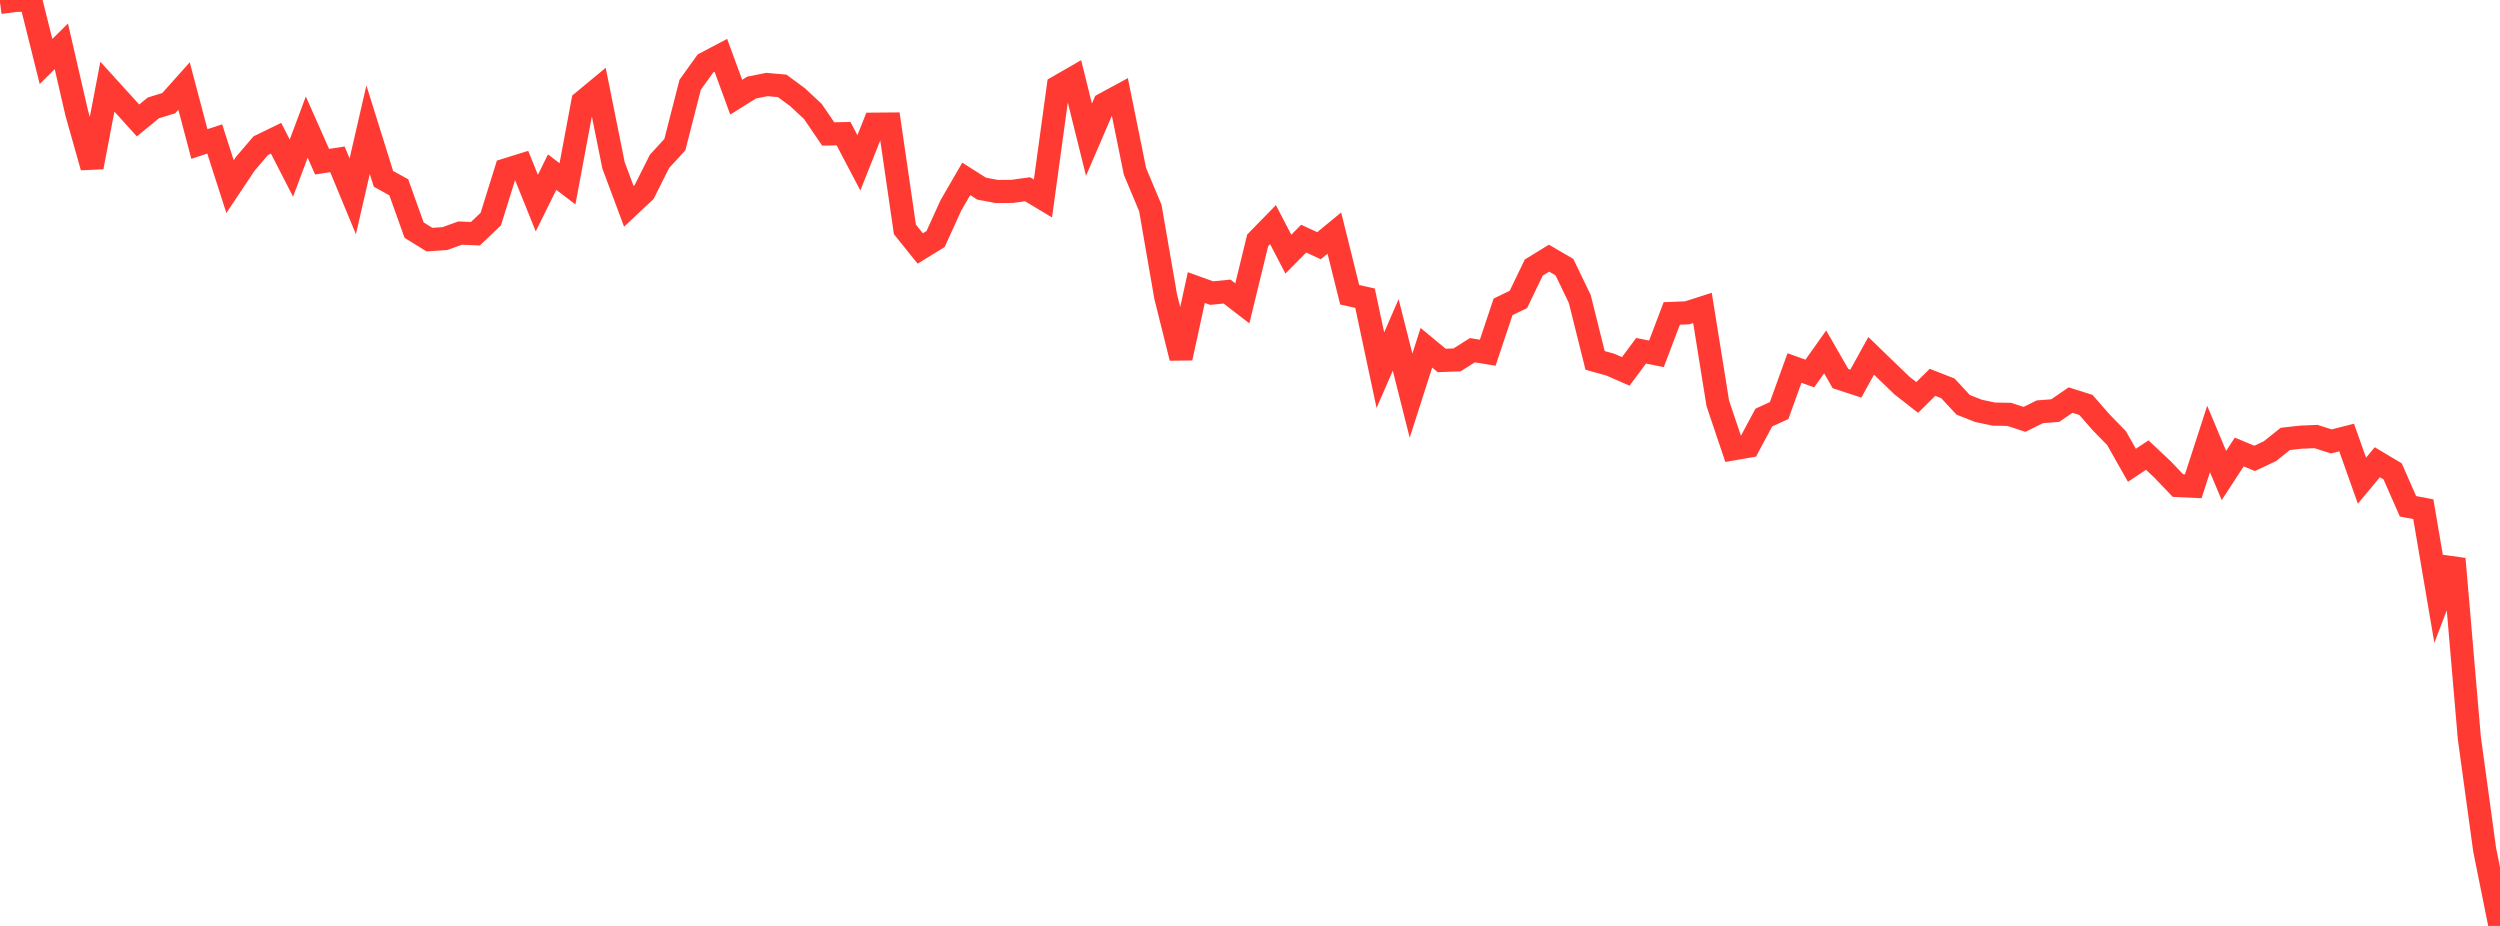 <?xml version="1.0" standalone="no"?>
<!DOCTYPE svg PUBLIC "-//W3C//DTD SVG 1.1//EN" "http://www.w3.org/Graphics/SVG/1.1/DTD/svg11.dtd">

<svg width="135" height="50" viewBox="0 0 135 50" preserveAspectRatio="none" 
  xmlns="http://www.w3.org/2000/svg"
  xmlns:xlink="http://www.w3.org/1999/xlink">


<polyline points="0.0, 0.131 0.828, 0.02 1.656, 0.0 2.485, 3.321 3.313, 2.501 4.141, 6.097 4.969, 9.026 5.798, 4.68 6.626, 5.592 7.454, 6.505 8.282, 5.825 9.11, 5.572 9.939, 4.645 10.767, 7.776 11.595, 7.504 12.423, 10.079 13.252, 8.836 14.08, 7.868 14.908, 7.465 15.736, 9.079 16.564, 6.863 17.393, 8.732 18.221, 8.603 19.049, 10.603 19.877, 7.002 20.706, 9.657 21.534, 10.114 22.362, 12.427 23.19, 12.939 24.018, 12.885 24.847, 12.587 25.675, 12.62 26.503, 11.83 27.331, 9.171 28.16, 8.913 28.988, 10.968 29.816, 9.294 30.644, 9.926 31.472, 5.496 32.301, 4.809 33.129, 8.924 33.957, 11.143 34.785, 10.365 35.613, 8.713 36.442, 7.81 37.27, 4.575 38.098, 3.422 38.926, 2.986 39.755, 5.249 40.583, 4.73 41.411, 4.564 42.239, 4.637 43.067, 5.248 43.896, 6.02 44.724, 7.234 45.552, 7.218 46.38, 8.793 47.209, 6.706 48.037, 6.699 48.865, 12.387 49.693, 13.417 50.521, 12.909 51.35, 11.087 52.178, 9.66 53.006, 10.186 53.834, 10.342 54.663, 10.334 55.491, 10.22 56.319, 10.719 57.147, 4.681 57.975, 4.204 58.804, 7.543 59.632, 5.62 60.46, 5.17 61.288, 9.254 62.117, 11.231 62.945, 16.005 63.773, 19.33 64.601, 15.528 65.429, 15.827 66.258, 15.744 67.086, 16.381 67.914, 12.98 68.742, 12.131 69.571, 13.724 70.399, 12.887 71.227, 13.268 72.055, 12.585 72.883, 15.918 73.712, 16.102 74.54, 19.991 75.368, 18.084 76.196, 21.366 77.025, 18.78 77.853, 19.464 78.681, 19.435 79.509, 18.911 80.337, 19.047 81.166, 16.569 81.994, 16.169 82.822, 14.449 83.65, 13.942 84.479, 14.426 85.307, 16.141 86.135, 19.461 86.963, 19.692 87.791, 20.056 88.62, 18.94 89.448, 19.107 90.276, 16.926 91.104, 16.893 91.933, 16.627 92.761, 21.782 93.589, 24.237 94.417, 24.094 95.245, 22.55 96.074, 22.168 96.902, 19.873 97.73, 20.17 98.558, 19.003 99.387, 20.445 100.215, 20.716 101.043, 19.216 101.871, 20.016 102.699, 20.813 103.528, 21.462 104.356, 20.645 105.184, 20.97 106.012, 21.861 106.84, 22.187 107.669, 22.361 108.497, 22.376 109.325, 22.646 110.153, 22.236 110.982, 22.172 111.81, 21.604 112.638, 21.865 113.466, 22.811 114.294, 23.66 115.123, 25.125 115.951, 24.575 116.779, 25.351 117.607, 26.219 118.436, 26.258 119.264, 23.705 120.092, 25.678 120.92, 24.407 121.748, 24.753 122.577, 24.364 123.405, 23.701 124.233, 23.608 125.061, 23.572 125.89, 23.836 126.718, 23.626 127.546, 25.957 128.374, 24.961 129.202, 25.454 130.031, 27.339 130.859, 27.497 131.687, 32.354 132.515, 30.181 133.344, 39.849 134.172, 45.891 135.0, 50.0" fill="none" stroke="#ff3a33" stroke-width="1.25"/>

</svg>